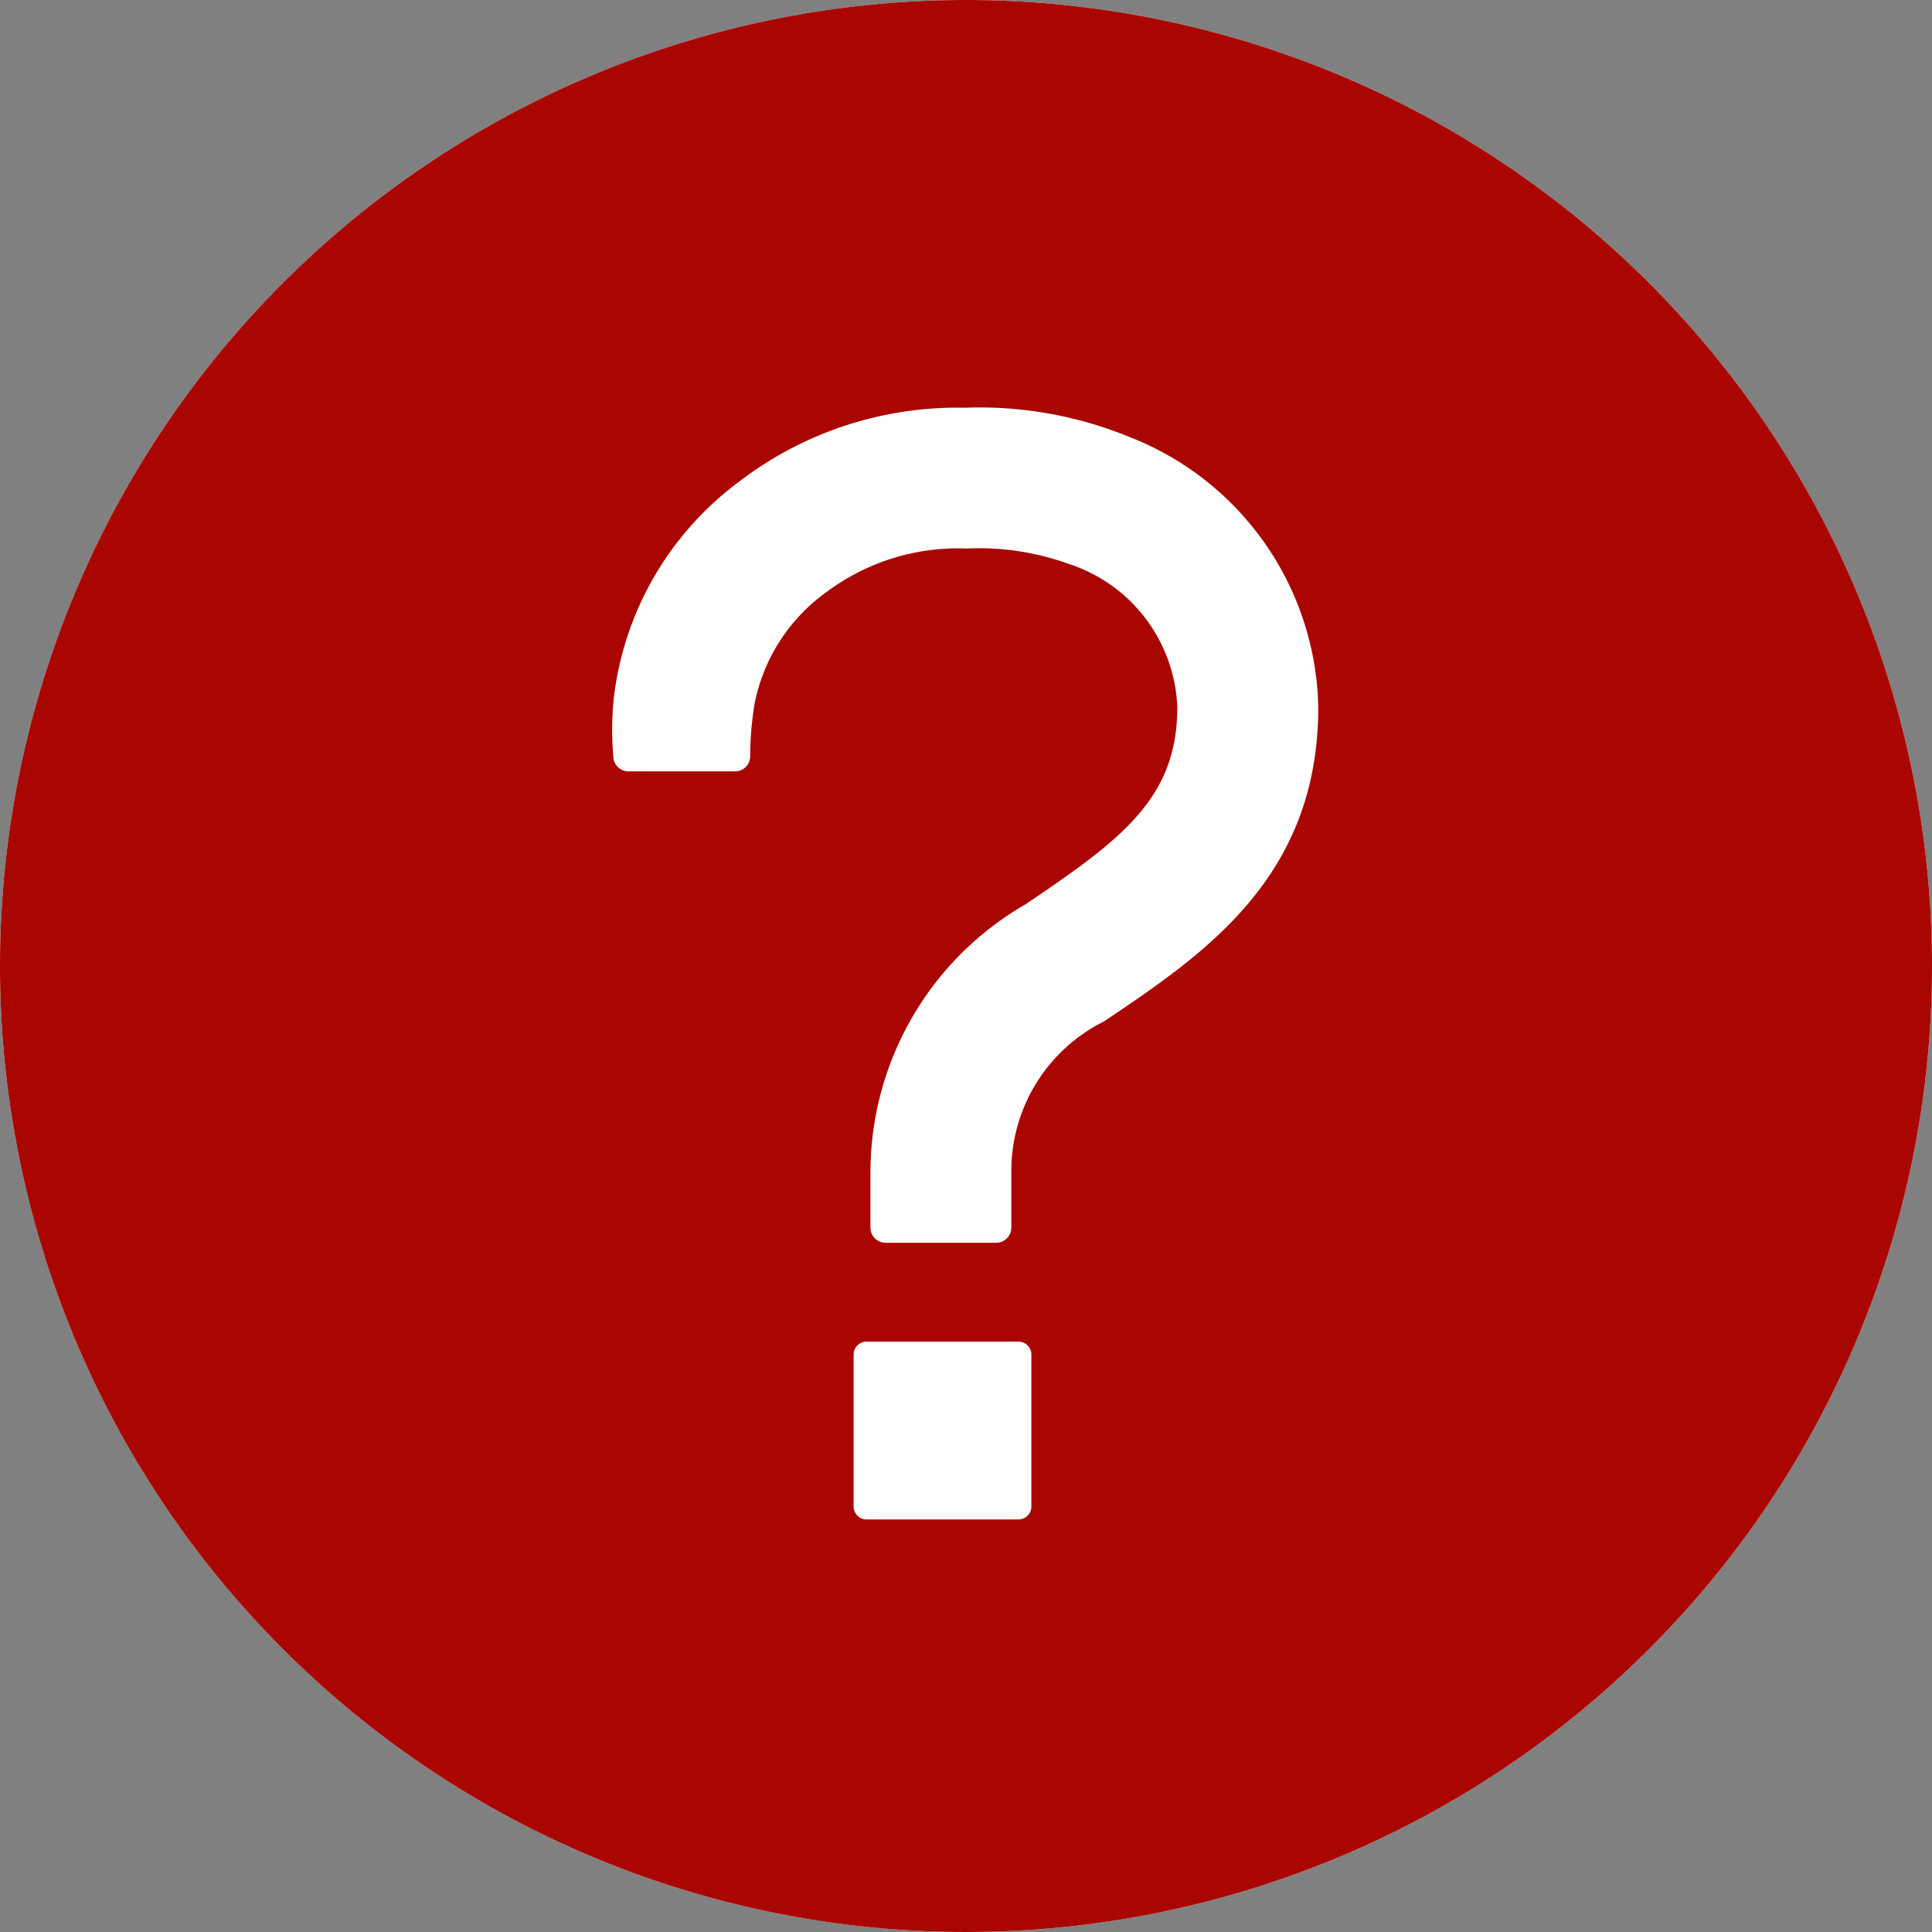 <svg xmlns="http://www.w3.org/2000/svg" width="24" height="24" viewBox="0 0 24 24"><rect x="0" y="0" width="24" height="24" fill="#808080" stroke="none"/><defs><style>.a{fill:#fff;}.b{fill:none;}.c{fill:#aa0601;}</style></defs><g transform="translate(-64 -64)"><circle class="a" cx="12" cy="12" r="12" transform="translate(64 64)"/><path class="b" d="M193.754,145.465a6.033,6.033,0,0,0-2.556-.455,5.554,5.554,0,0,0-3.516,1.155,4.878,4.878,0,0,0-1.935,3.344,4.82,4.82,0,0,0-.007.938.234.234,0,0,0,.234.21h1.659a.234.234,0,0,0,.234-.234,5.133,5.133,0,0,1,.063-.8,2.812,2.812,0,0,1,1.122-1.745,3.408,3.408,0,0,1,2.174-.671,4.108,4.108,0,0,1,1.589.241,2.431,2.431,0,0,1,1.677,2.22c0,1.406-.852,2.049-2.358,3.061a4.807,4.807,0,0,0-2.408,4.16v.859a.234.234,0,0,0,.234.234h1.719a.234.234,0,0,0,.234-.234v-.859a2.594,2.594,0,0,1,1.441-2.344c1.559-1.048,3.325-2.234,3.325-4.877A4.6,4.6,0,0,0,193.754,145.465Z" transform="translate(-115.208 -76.91)"/><path class="c" d="M76,64A12,12,0,1,0,88,76,12,12,0,0,0,76,64Zm.653,18.875H74.764a.161.161,0,0,1-.16-.161V80.827a.161.161,0,0,1,.16-.161h1.888a.161.161,0,0,1,.16.161v1.887A.161.161,0,0,1,76.653,82.875Zm1.062-6.187a2.076,2.076,0,0,0-1.152,1.875v.687a.188.188,0,0,1-.187.188H75a.188.188,0,0,1-.187-.188v-.687a3.846,3.846,0,0,1,1.926-3.329c1.2-.809,1.886-1.321,1.886-2.448a1.951,1.951,0,0,0-1.343-1.779,3.282,3.282,0,0,0-1.271-.193,2.727,2.727,0,0,0-1.739.537,2.239,2.239,0,0,0-.9,1.4,4.107,4.107,0,0,0-.053.643.187.187,0,0,1-.187.188H71.807a.188.188,0,0,1-.187-.168,3.856,3.856,0,0,1,.006-.75,3.911,3.911,0,0,1,1.548-2.675,4.456,4.456,0,0,1,2.813-.924,4.9,4.9,0,0,1,2.045.364,3.679,3.679,0,0,1,2.344,3.359C80.375,74.9,78.962,75.849,77.715,76.688Z"/></g></svg>